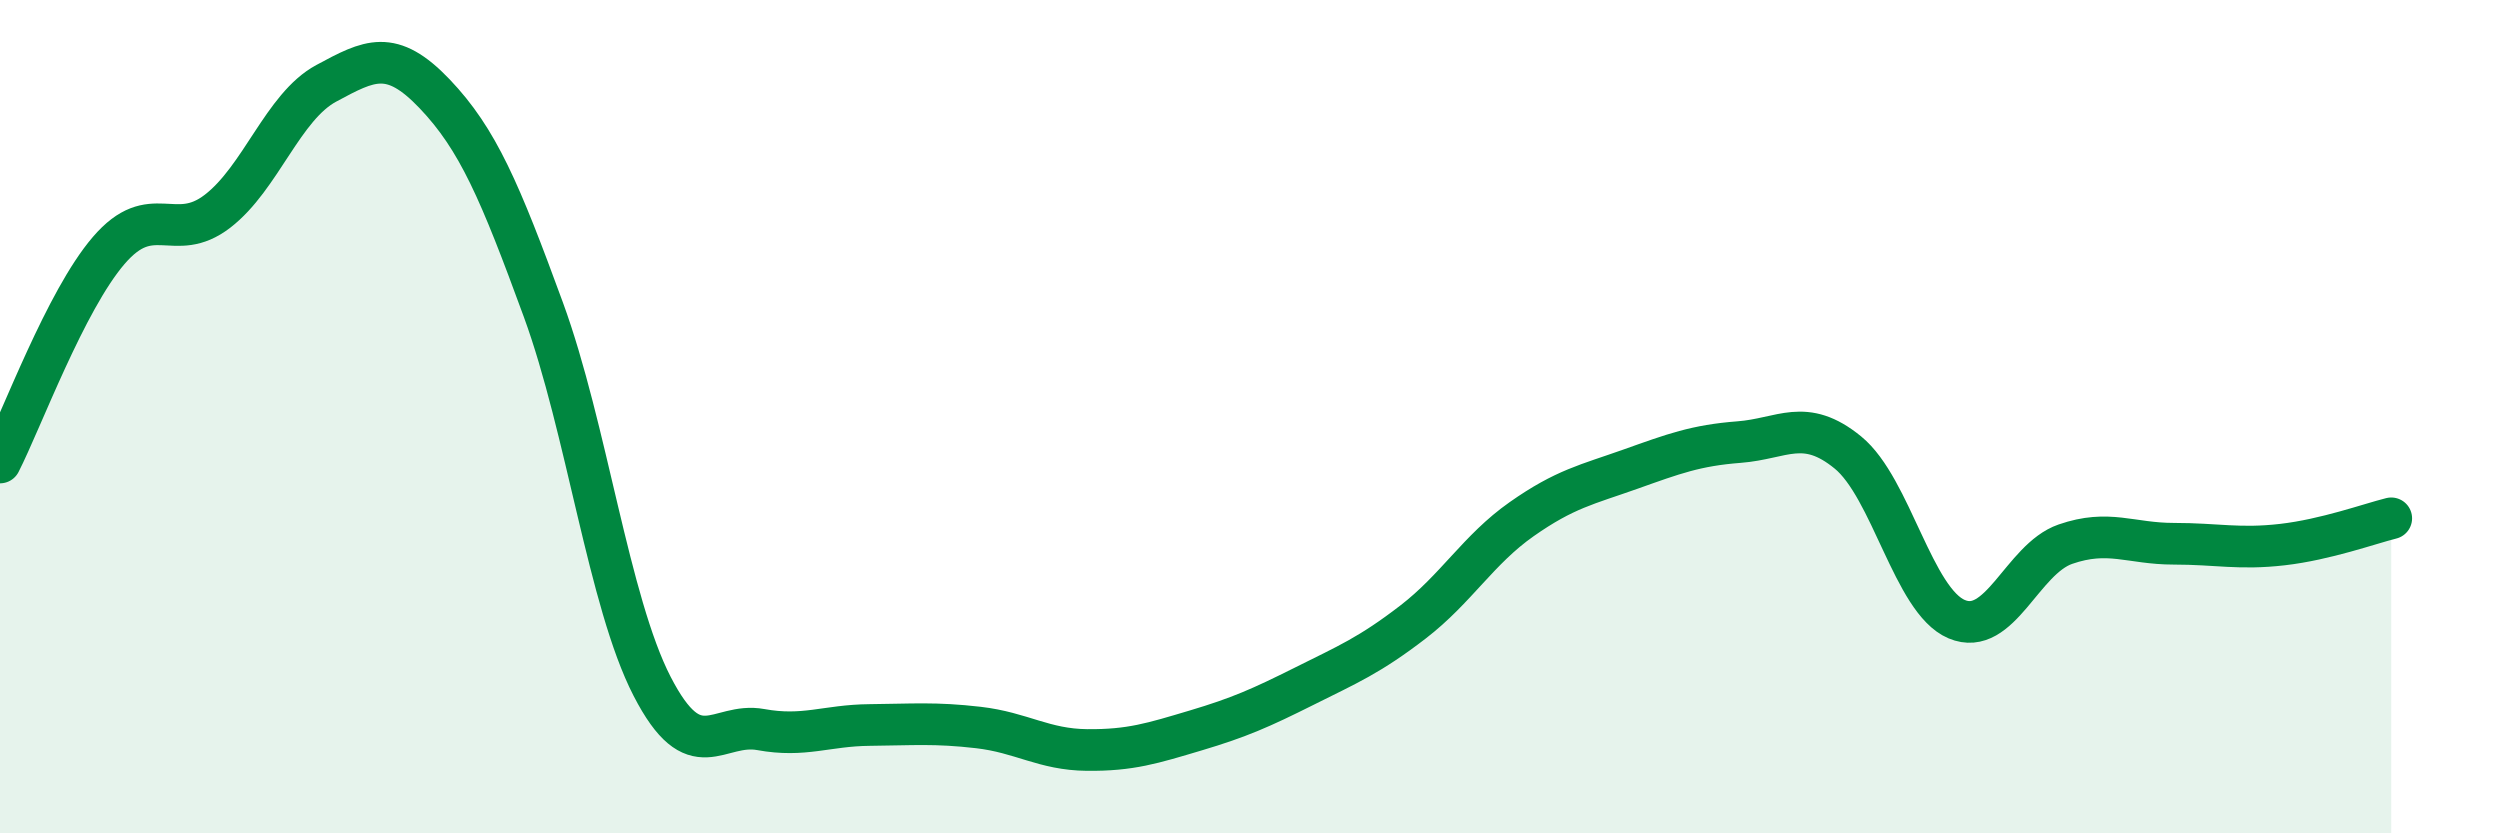 
    <svg width="60" height="20" viewBox="0 0 60 20" xmlns="http://www.w3.org/2000/svg">
      <path
        d="M 0,11.1 C 0.52,10.08 1.57,7.22 2.61,6.01 C 3.65,4.8 4.18,5.87 5.22,5.07 C 6.26,4.27 6.79,2.56 7.83,2 C 8.87,1.44 9.39,1.16 10.43,2.25 C 11.47,3.34 12,4.59 13.04,7.43 C 14.08,10.27 14.61,14.45 15.65,16.47 C 16.69,18.49 17.22,17.32 18.26,17.51 C 19.3,17.7 19.83,17.41 20.87,17.4 C 21.91,17.39 22.44,17.34 23.48,17.46 C 24.52,17.58 25.05,17.99 26.09,18 C 27.13,18.01 27.66,17.84 28.7,17.53 C 29.74,17.22 30.26,16.99 31.3,16.47 C 32.34,15.95 32.87,15.73 33.91,14.93 C 34.95,14.13 35.48,13.19 36.52,12.46 C 37.56,11.73 38.09,11.63 39.13,11.26 C 40.17,10.89 40.7,10.69 41.74,10.61 C 42.78,10.53 43.31,10.01 44.35,10.86 C 45.39,11.71 45.92,14.42 46.96,14.86 C 48,15.3 48.53,13.42 49.57,13.06 C 50.61,12.7 51.13,13.05 52.17,13.05 C 53.21,13.05 53.74,13.19 54.78,13.07 C 55.82,12.95 56.87,12.57 57.39,12.44L57.39 20L0 20Z"
        fill="#008740"
        opacity="0.1"
        stroke-linecap="round"
        stroke-linejoin="round"
      />
      <path
        d="M 0,11.1 C 0.52,10.08 1.57,7.22 2.61,6.01 C 3.65,4.8 4.18,5.87 5.22,5.07 C 6.26,4.27 6.79,2.56 7.83,2 C 8.87,1.44 9.39,1.16 10.43,2.25 C 11.47,3.34 12,4.59 13.04,7.43 C 14.08,10.27 14.61,14.45 15.65,16.47 C 16.69,18.49 17.22,17.32 18.26,17.51 C 19.3,17.7 19.83,17.41 20.87,17.4 C 21.91,17.39 22.44,17.34 23.48,17.46 C 24.52,17.58 25.05,17.99 26.09,18 C 27.13,18.01 27.66,17.84 28.7,17.53 C 29.74,17.22 30.26,16.99 31.3,16.47 C 32.34,15.95 32.87,15.73 33.91,14.93 C 34.95,14.13 35.48,13.19 36.52,12.46 C 37.56,11.73 38.09,11.63 39.13,11.26 C 40.17,10.89 40.7,10.69 41.74,10.61 C 42.78,10.53 43.31,10.01 44.35,10.86 C 45.39,11.71 45.92,14.42 46.96,14.86 C 48,15.3 48.53,13.42 49.57,13.06 C 50.61,12.7 51.13,13.05 52.17,13.05 C 53.21,13.05 53.74,13.19 54.78,13.07 C 55.82,12.95 56.87,12.57 57.39,12.44"
        stroke="#008740"
        stroke-width="1"
        fill="none"
        stroke-linecap="round"
        stroke-linejoin="round"
      />
    </svg>
  
